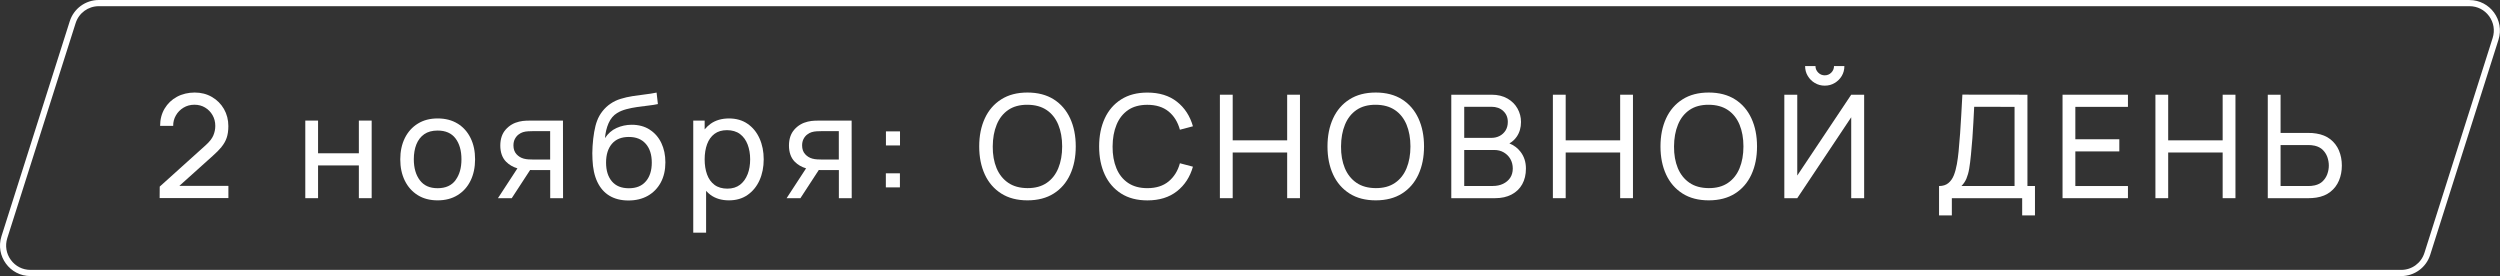 <?xml version="1.0" encoding="UTF-8"?> <svg xmlns="http://www.w3.org/2000/svg" id="Layer_2" data-name="Layer 2" viewBox="0 0 574.11 63.39"><rect x="0" y="0" width="574.11" height="63.39" fill="#333333" stroke="none"/> <defs> <style> .cls-1 { fill: #fff; stroke-width: 0px; } </style> </defs> <g id="_Слой_1" data-name="Слой 1"> <g> <path class="cls-1" d="m50.85,33.76c.54-.65.94-1.35,1.2-2.1.26-.75.39-1.65.39-2.7,0-1.45-.34-2.76-1.01-3.93-.68-1.17-1.6-2.09-2.76-2.76-1.17-.68-2.49-1.02-3.96-1.02s-2.88.33-4.08.98c-1.2.65-2.14,1.56-2.83,2.71-.69,1.16-1.03,2.48-1.03,3.96h3c-.01-.86.2-1.66.62-2.39.42-.74,1-1.33,1.74-1.78s1.58-.68,2.52-.68,1.73.22,2.45.65c.72.43,1.29,1.02,1.71,1.75.42.73.63,1.55.63,2.47,0,.75-.15,1.48-.45,2.19-.3.71-.89,1.46-1.77,2.25l-10.54,9.49-.02,2.64h15.79v-2.8h-11.27l7.66-6.88c.81-.72,1.49-1.4,2.03-2.05Z"></path> <polygon class="cls-1" points="82.41 35.2 73.04 35.2 73.04 27.69 70.11 27.69 70.11 45.51 73.04 45.51 73.04 37.99 82.41 37.99 82.41 45.51 85.35 45.51 85.35 27.69 82.41 27.69 82.41 35.2"></polygon> <path class="cls-1" d="m105.11,28.4c-1.29-.8-2.82-1.2-4.6-1.2s-3.25.39-4.54,1.18c-1.29.79-2.28,1.89-2.99,3.3-.7,1.41-1.06,3.05-1.06,4.91s.35,3.48,1.04,4.89c.69,1.41,1.68,2.52,2.96,3.33,1.28.8,2.81,1.2,4.58,1.2s3.3-.4,4.59-1.2c1.29-.8,2.28-1.9,2.97-3.32.69-1.41,1.04-3.05,1.04-4.91s-.34-3.46-1.03-4.87c-.69-1.41-1.67-2.51-2.96-3.32Zm-.49,12.97c-.91,1.23-2.28,1.85-4.12,1.85s-3.15-.6-4.08-1.82c-.92-1.21-1.39-2.82-1.39-4.82,0-1.3.2-2.44.59-3.43.4-.99,1-1.77,1.8-2.33.8-.56,1.83-.84,3.07-.84,1.83,0,3.2.6,4.11,1.8s1.37,2.8,1.37,4.8-.45,3.55-1.36,4.78Z"></path> <path class="cls-1" d="m122.33,27.69c-.4,0-.88,0-1.44.02-.57.02-1.12.09-1.67.22-1.22.28-2.25.88-3.08,1.81-.83.93-1.25,2.16-1.25,3.69s.44,2.8,1.32,3.7c.72.73,1.6,1.23,2.61,1.53l-4.47,6.85h3.17l4.22-6.47c.27,0,.52.02.77.02h3.84v6.45h2.95l-.02-17.82h-6.95Zm4.01,8.94h-4.06c-.25,0-.56-.01-.92-.03-.36-.02-.72-.08-1.08-.17-.66-.18-1.22-.52-1.68-1.03-.46-.51-.69-1.18-.69-2,0-.57.11-1.07.33-1.49.22-.42.5-.76.83-1.01.34-.26.68-.44,1.03-.55.37-.11.77-.18,1.18-.2.41-.02.75-.03,1-.03h4.06v6.52Z"></path> <path class="cls-1" d="m149.19,29.76c-1.15-.74-2.53-1.11-4.12-1.11-1.23,0-2.39.25-3.48.74s-1.97,1.27-2.66,2.33c.1-1.26.38-2.41.83-3.44.46-1.03,1.11-1.81,1.97-2.33.58-.36,1.28-.65,2.09-.87s1.66-.38,2.54-.51c.89-.13,1.74-.24,2.57-.33.83-.09,1.54-.21,2.15-.34l-.3-2.64c-.86.18-1.76.32-2.71.43-.95.11-1.89.24-2.83.39s-1.84.35-2.7.62c-.86.26-1.63.63-2.33,1.11-.68.45-1.29,1.02-1.84,1.71-.54.69-.97,1.43-1.26,2.24-.26.67-.48,1.52-.66,2.56-.18,1.03-.3,2.11-.37,3.23-.07,1.12-.08,2.15-.02,3.08.08,2.04.45,3.75,1.11,5.14.66,1.39,1.58,2.45,2.77,3.17,1.19.72,2.62,1.09,4.31,1.1,1.73.01,3.23-.35,4.51-1.07,1.28-.73,2.27-1.75,2.98-3.06s1.06-2.86,1.06-4.63c0-1.66-.31-3.14-.93-4.44-.62-1.3-1.51-2.32-2.67-3.06Zm-.86,11.86c-.89,1.07-2.19,1.61-3.91,1.61s-2.99-.52-3.89-1.57-1.35-2.49-1.35-4.32.45-3.26,1.34-4.31,2.19-1.58,3.89-1.58,2.97.53,3.89,1.58c.92,1.05,1.38,2.49,1.38,4.31s-.45,3.21-1.34,4.28Z"></path> <path class="cls-1" d="m171.68,28.43c-1.19-.82-2.62-1.23-4.27-1.23s-3.08.41-4.23,1.23c-.51.37-.96.8-1.36,1.28v-2.02h-2.62v25.74h2.95v-9.59c.31.33.65.65,1.02.92,1.14.83,2.55,1.25,4.22,1.25s3.09-.41,4.28-1.24c1.19-.83,2.11-1.95,2.75-3.37.64-1.42.96-3.03.96-4.81s-.32-3.38-.96-4.8c-.64-1.42-1.55-2.54-2.75-3.36Zm0,11.58c-.39,1.02-.97,1.82-1.74,2.42-.78.59-1.75.89-2.91.89s-2.18-.29-2.95-.87c-.77-.58-1.34-1.37-1.71-2.39-.37-1.02-.55-2.17-.55-3.47s.19-2.47.56-3.48.94-1.8,1.7-2.37c.76-.57,1.72-.85,2.87-.85s2.21.3,2.99.89c.78.59,1.36,1.4,1.75,2.41.38,1.01.58,2.15.58,3.4s-.19,2.41-.58,3.42Z"></path> <path class="cls-1" d="m188.62,27.69c-.4,0-.88,0-1.44.02-.57.02-1.12.09-1.67.22-1.22.28-2.25.88-3.08,1.81-.83.93-1.25,2.16-1.25,3.69s.44,2.8,1.32,3.7c.72.73,1.6,1.23,2.61,1.53l-4.47,6.85h3.17l4.22-6.47c.27,0,.52.02.77.02h3.84v6.45h2.95l-.02-17.82h-6.95Zm4.01,8.94h-4.06c-.25,0-.56-.01-.92-.03-.36-.02-.72-.08-1.08-.17-.66-.18-1.22-.52-1.68-1.03-.46-.51-.69-1.18-.69-2,0-.57.11-1.07.33-1.49.22-.42.5-.76.83-1.01.34-.26.68-.44,1.03-.55.37-.11.77-.18,1.18-.2.41-.02.75-.03,1-.03h4.06v6.52Z"></path> <rect class="cls-1" x="203.43" y="39.8" width="3.23" height="3.23"></rect> <rect class="cls-1" x="203.45" y="30.17" width="3.23" height="3.23"></rect> <path class="cls-1" d="m241.99,22.82c-1.65-1.04-3.66-1.57-6.04-1.57s-4.37.52-6.02,1.57c-1.65,1.04-2.91,2.5-3.77,4.36-.86,1.86-1.29,4.01-1.29,6.45s.43,4.59,1.29,6.45c.86,1.86,2.12,3.31,3.77,4.36,1.65,1.05,3.66,1.57,6.02,1.57s4.39-.52,6.04-1.57c1.65-1.04,2.9-2.5,3.76-4.36.86-1.86,1.29-4.01,1.29-6.45s-.43-4.59-1.29-6.45-2.11-3.31-3.76-4.36Zm1.04,15.81c-.59,1.44-1.48,2.57-2.66,3.37-1.18.81-2.65,1.21-4.42,1.2-1.77-.01-3.25-.42-4.43-1.23-1.18-.81-2.07-1.93-2.67-3.36-.59-1.43-.89-3.09-.87-4.98.01-1.89.31-3.56.91-5.01.59-1.45,1.48-2.57,2.65-3.37,1.17-.8,2.64-1.2,4.41-1.19,1.77.01,3.24.42,4.42,1.22,1.18.8,2.06,1.92,2.66,3.36.59,1.44.89,3.1.89,4.99s-.3,3.56-.89,5Z"></path> <path class="cls-1" d="m259.06,25.27c1.18-.8,2.65-1.2,4.42-1.2,2,0,3.63.51,4.88,1.53s2.11,2.42,2.6,4.19l2.99-.79c-.67-2.36-1.9-4.25-3.67-5.64-1.78-1.4-4.04-2.1-6.79-2.1-2.37,0-4.37.52-6.02,1.57-1.65,1.04-2.91,2.5-3.77,4.36-.86,1.86-1.29,4.01-1.29,6.45s.43,4.59,1.29,6.45c.86,1.86,2.12,3.31,3.77,4.36,1.65,1.05,3.66,1.57,6.02,1.57,2.75,0,5.01-.7,6.79-2.1,1.78-1.4,3-3.28,3.67-5.64l-2.99-.79c-.48,1.76-1.35,3.15-2.6,4.18-1.25,1.03-2.87,1.54-4.88,1.54-1.77,0-3.25-.4-4.44-1.21s-2.08-1.93-2.67-3.37c-.59-1.44-.89-3.1-.87-4.99.01-1.89.31-3.56.91-5,.59-1.44,1.48-2.56,2.66-3.37Z"></path> <polygon class="cls-1" points="295.59 32.23 283.08 32.23 283.08 21.75 280.14 21.75 280.14 45.51 283.08 45.51 283.08 35.02 295.59 35.02 295.59 45.51 298.53 45.51 298.53 21.75 295.59 21.75 295.59 32.23"></polygon> <path class="cls-1" d="m321.97,22.82c-1.65-1.04-3.66-1.57-6.04-1.57s-4.37.52-6.02,1.57c-1.65,1.04-2.91,2.5-3.77,4.36-.86,1.86-1.29,4.01-1.29,6.45s.43,4.59,1.29,6.45c.86,1.86,2.12,3.31,3.77,4.36,1.65,1.05,3.66,1.57,6.02,1.57s4.39-.52,6.04-1.57c1.65-1.04,2.9-2.5,3.76-4.36.86-1.86,1.29-4.01,1.29-6.45s-.43-4.59-1.29-6.45-2.11-3.31-3.76-4.36Zm1.04,15.81c-.59,1.44-1.48,2.57-2.66,3.37-1.18.81-2.65,1.21-4.42,1.2-1.77-.01-3.25-.42-4.43-1.23-1.18-.81-2.07-1.93-2.67-3.36-.59-1.43-.89-3.09-.87-4.98.01-1.89.31-3.56.91-5.01.59-1.45,1.48-2.57,2.65-3.37,1.17-.8,2.64-1.2,4.41-1.19,1.77.01,3.24.42,4.42,1.22,1.18.8,2.06,1.92,2.66,3.36.59,1.44.89,3.1.89,4.99s-.3,3.56-.89,5Z"></path> <path class="cls-1" d="m346.63,32.93c.66-.38,1.22-.88,1.67-1.53.66-.96.99-2.09.99-3.39,0-1.1-.27-2.13-.8-3.08s-1.3-1.72-2.31-2.3c-1.01-.58-2.22-.88-3.64-.88h-9.26v23.76h10.08c1.45,0,2.71-.28,3.77-.84,1.06-.56,1.88-1.35,2.44-2.36s.85-2.21.85-3.6c0-1.51-.42-2.8-1.27-3.89-.64-.83-1.49-1.46-2.53-1.89Zm-10.38-8.41h6.25c1.11,0,2.02.32,2.71.97.7.65,1.05,1.48,1.05,2.51,0,.75-.17,1.39-.5,1.94-.34.54-.79.97-1.36,1.27-.57.3-1.2.45-1.9.45h-6.25v-7.14Zm10.55,16.32c-.4.59-.95,1.05-1.64,1.38s-1.48.49-2.36.49h-6.55v-8.27h6.88c.84,0,1.58.19,2.22.57s1.15.89,1.51,1.53c.36.64.54,1.36.54,2.16s-.2,1.55-.6,2.14Z"></path> <polygon class="cls-1" points="372.06 32.23 359.55 32.23 359.55 21.75 356.61 21.75 356.61 45.51 359.55 45.51 359.55 35.02 372.06 35.02 372.06 45.51 375 45.51 375 21.75 372.06 21.75 372.06 32.23"></polygon> <path class="cls-1" d="m398.44,22.82c-1.65-1.04-3.66-1.57-6.04-1.57s-4.37.52-6.02,1.57c-1.65,1.04-2.91,2.5-3.77,4.36-.86,1.86-1.29,4.01-1.29,6.45s.43,4.59,1.29,6.45c.86,1.86,2.12,3.31,3.77,4.36,1.65,1.05,3.66,1.57,6.02,1.57s4.39-.52,6.04-1.57c1.65-1.04,2.9-2.5,3.76-4.36.86-1.86,1.29-4.01,1.29-6.45s-.43-4.59-1.29-6.45-2.11-3.31-3.76-4.36Zm1.04,15.81c-.59,1.44-1.48,2.57-2.66,3.37-1.18.81-2.65,1.21-4.42,1.2-1.77-.01-3.25-.42-4.43-1.23-1.18-.81-2.07-1.93-2.67-3.36-.59-1.43-.89-3.09-.87-4.98.01-1.89.31-3.56.91-5.01.59-1.45,1.48-2.57,2.65-3.37,1.17-.8,2.64-1.2,4.41-1.19,1.77.01,3.24.42,4.42,1.22,1.18.8,2.06,1.92,2.66,3.36.59,1.44.89,3.1.89,4.99s-.3,3.56-.89,5Z"></path> <path class="cls-1" d="m416.78,19.06c.68.41,1.43.61,2.27.61s1.58-.2,2.27-.61,1.23-.95,1.63-1.62c.4-.68.6-1.43.6-2.27h-2.38c0,.58-.21,1.08-.62,1.5-.41.42-.92.63-1.51.63s-1.08-.21-1.5-.63c-.42-.42-.63-.92-.63-1.5h-2.38c0,.84.2,1.59.61,2.27.41.68.95,1.22,1.62,1.62Z"></path> <polygon class="cls-1" points="412.73 40.31 412.73 21.75 409.76 21.75 409.76 45.51 412.73 45.51 425.12 26.93 425.12 45.51 428.09 45.51 428.09 21.75 425.12 21.75 412.73 40.31"></polygon> <path class="cls-1" d="m465.58,21.75l-14.93-.02c-.1,1.71-.19,3.28-.26,4.72-.08,1.44-.16,2.83-.26,4.17-.09,1.34-.21,2.73-.35,4.16-.1,1.01-.23,1.99-.4,2.94-.17.95-.4,1.8-.7,2.55-.3.75-.73,1.35-1.27,1.79-.54.44-1.25.66-2.12.66v6.75h2.94v-3.96h16.15v3.96h2.94v-6.75h-1.73v-20.97Zm-2.94,20.97h-12.21c.49-.5.88-1.06,1.15-1.71s.49-1.41.64-2.31.28-1.96.4-3.19c.13-1.33.24-2.59.33-3.78.09-1.19.16-2.37.22-3.54.06-1.17.12-2.4.19-3.67l9.27.02v18.18Z"></path> <polygon class="cls-1" points="473.65 45.51 488.67 45.51 488.67 42.72 476.59 42.72 476.59 34.77 486.69 34.77 486.69 31.98 476.59 31.98 476.59 24.54 488.67 24.54 488.67 21.75 473.65 21.75 473.65 45.51"></polygon> <polygon class="cls-1" points="510.42 32.23 497.91 32.23 497.91 21.75 494.98 21.75 494.98 45.51 497.91 45.51 497.91 35.02 510.42 35.02 510.42 45.51 513.36 45.51 513.36 21.75 510.42 21.75 510.42 32.23"></polygon> <path class="cls-1" d="m537.13,34.56c-.45-1.04-1.11-1.9-1.98-2.58-.87-.68-1.95-1.12-3.23-1.32-.3-.05-.61-.09-.92-.11-.32-.02-.59-.02-.83-.02h-6.45v-8.78h-2.94v23.76h9.39c.23,0,.51-.01.83-.03.32-.02.63-.05.92-.1,1.29-.2,2.37-.64,3.24-1.33.88-.69,1.53-1.55,1.97-2.59.44-1.04.66-2.19.66-3.44s-.22-2.42-.67-3.46Zm-2.67,5.4c-.23.63-.58,1.18-1.05,1.65-.47.47-1.09.79-1.85.96-.24.05-.5.09-.77.12-.27.02-.51.03-.72.03h-6.35v-9.41h6.35c.21,0,.45.01.72.03.27.02.52.06.77.12.76.18,1.38.5,1.85.96.47.47.82,1.02,1.05,1.65.22.63.34,1.28.34,1.94s-.11,1.31-.34,1.94Z"></path> </g> <path class="cls-1" d="m567.1,1.42c1.8,0,3.44.83,4.51,2.29,1.06,1.45,1.36,3.27.82,4.99l-15.68,49.39c-.74,2.33-2.88,3.89-5.32,3.89H7c-1.8,0-3.44-.83-4.51-2.29-1.06-1.45-1.36-3.27-.82-4.99L17.37,5.31c.74-2.33,2.88-3.89,5.32-3.89h544.41m0-1.42H22.69c-3.05,0-5.75,1.97-6.67,4.88L.33,54.28c-1.43,4.51,1.94,9.12,6.67,9.12h544.41c3.05,0,5.75-1.97,6.67-4.88l15.68-49.39c1.43-4.51-1.94-9.12-6.67-9.12h0Z"></path> </g> </svg> 